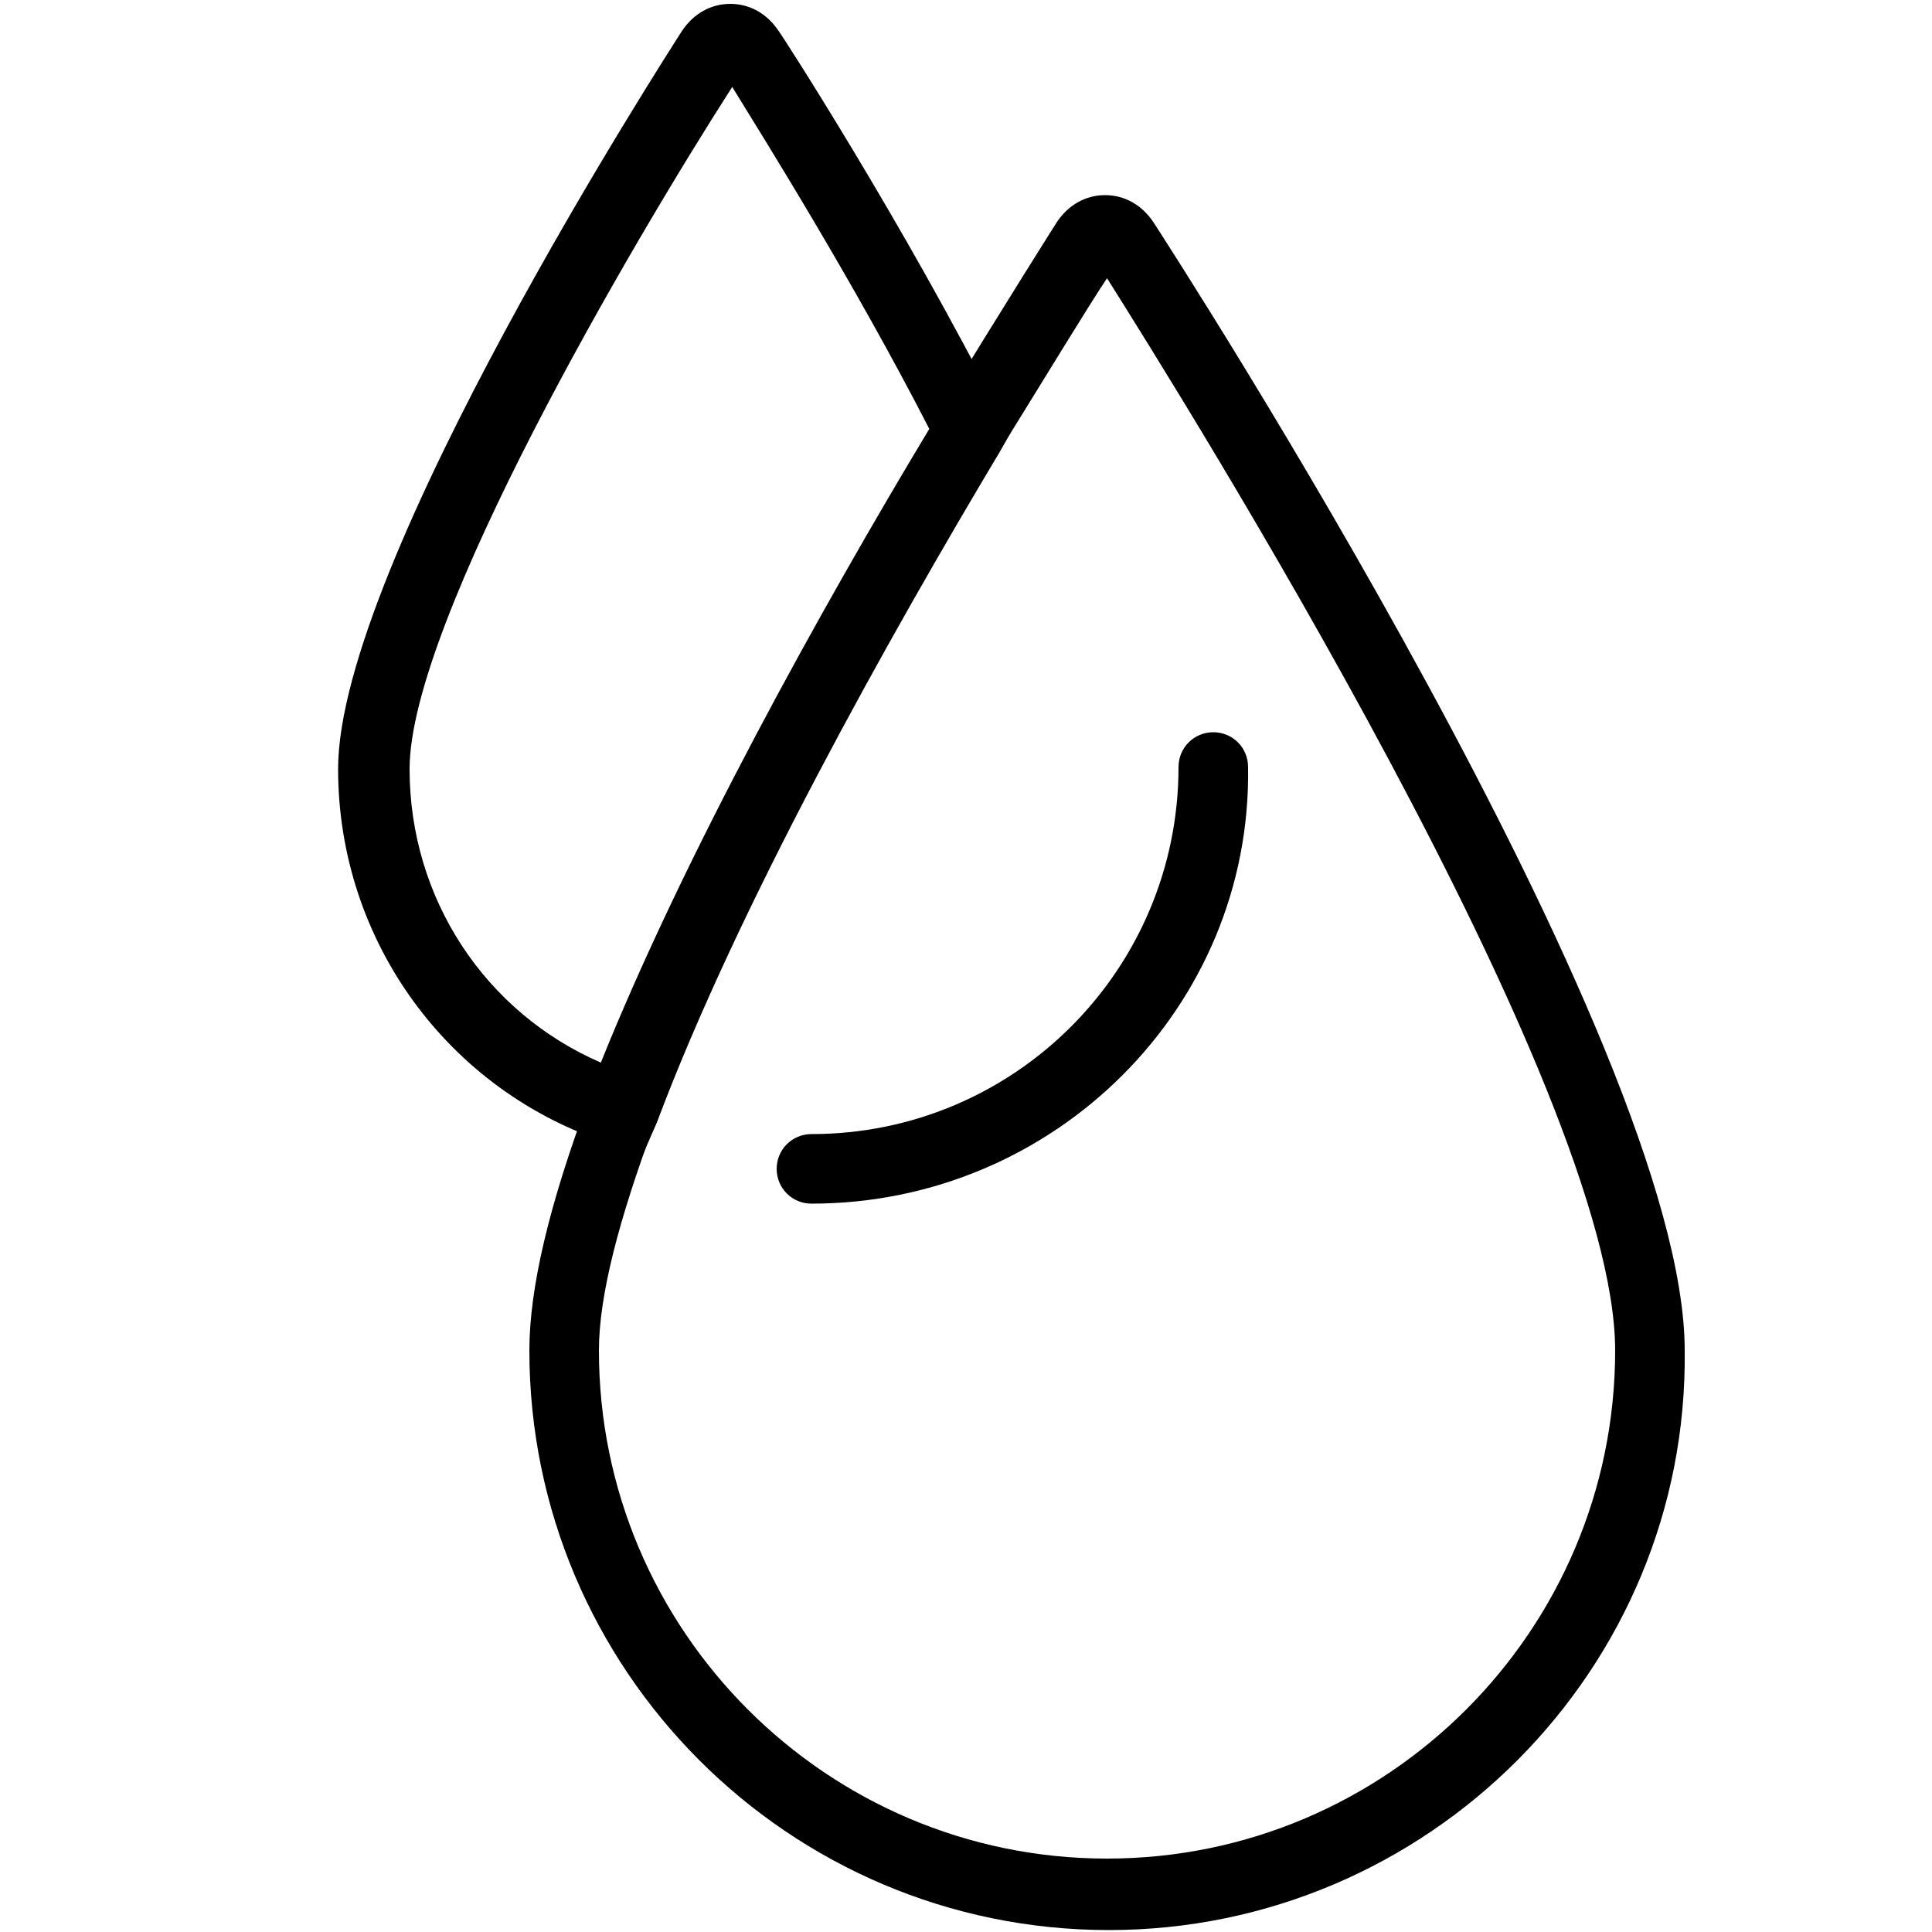 <?xml version="1.0" encoding="utf-8"?>
<!-- Generator: Adobe Illustrator 27.8.1, SVG Export Plug-In . SVG Version: 6.00 Build 0)  -->
<svg version="1.1" id="Layer_1" xmlns="http://www.w3.org/2000/svg" xmlns:xlink="http://www.w3.org/1999/xlink" x="0px" y="0px"
	 viewBox="0 0 100 100" style="enable-background:new 0 0 100 100;" xml:space="preserve">
<g>
	<g>
		<path d="M57.4,99.9c-16.6,0-30-13.5-30-30c0-3.2,1-7.5,3.1-13.1l3.4,1.3c-1.9,5.1-2.9,9-2.9,11.8c0,14.5,11.8,26.3,26.3,26.3
			c14.5,0,26.3-11.8,26.3-26.3c0-13.6-22.4-49.3-26.3-55.5c-1,1.5-3,4.8-5.6,9l-3.2-1.9c3.6-5.9,6.2-10,6.2-10
			c0.6-0.9,1.5-1.4,2.5-1.4s1.9,0.5,2.5,1.4c1.1,1.7,27.5,42.5,27.5,58.4C87.4,86.4,73.9,99.9,57.4,99.9z"/>
	</g>
	<g>
		<path d="M33.3,59.7l-1.7-0.5c-8.4-2.7-14.1-10.5-14.1-19.4c0-10.6,17.1-37.1,17.8-38.2c0.6-0.9,1.5-1.4,2.5-1.4h0
			c1,0,1.9,0.5,2.5,1.4l0,0c0.1,0.1,6.5,10,11.5,19.9l0.5,0.9l-0.5,0.9C46,33,38.2,46.9,34,58.1L33.3,59.7z M37.9,4.5
			c-5.2,8.1-16.7,27.7-16.7,35.3c0,6.7,3.9,12.6,9.9,15.2c4.3-10.7,11.4-23.5,17-32.8C44.2,14.6,39.5,7.1,37.9,4.5z M37.3,3.6
			L37.3,3.6L37.3,3.6L37.3,3.6z"/>
	</g>
</g>
<g>
	<path d="M42,62.3c-1,0-1.8-0.8-1.8-1.8s0.8-1.8,1.8-1.8c10.5,0,19-8.5,19-19c0-1,0.8-1.8,1.8-1.8c1,0,1.8,0.8,1.8,1.8
		C64.8,52.1,54.6,62.3,42,62.3z"/>
</g>
</svg>
